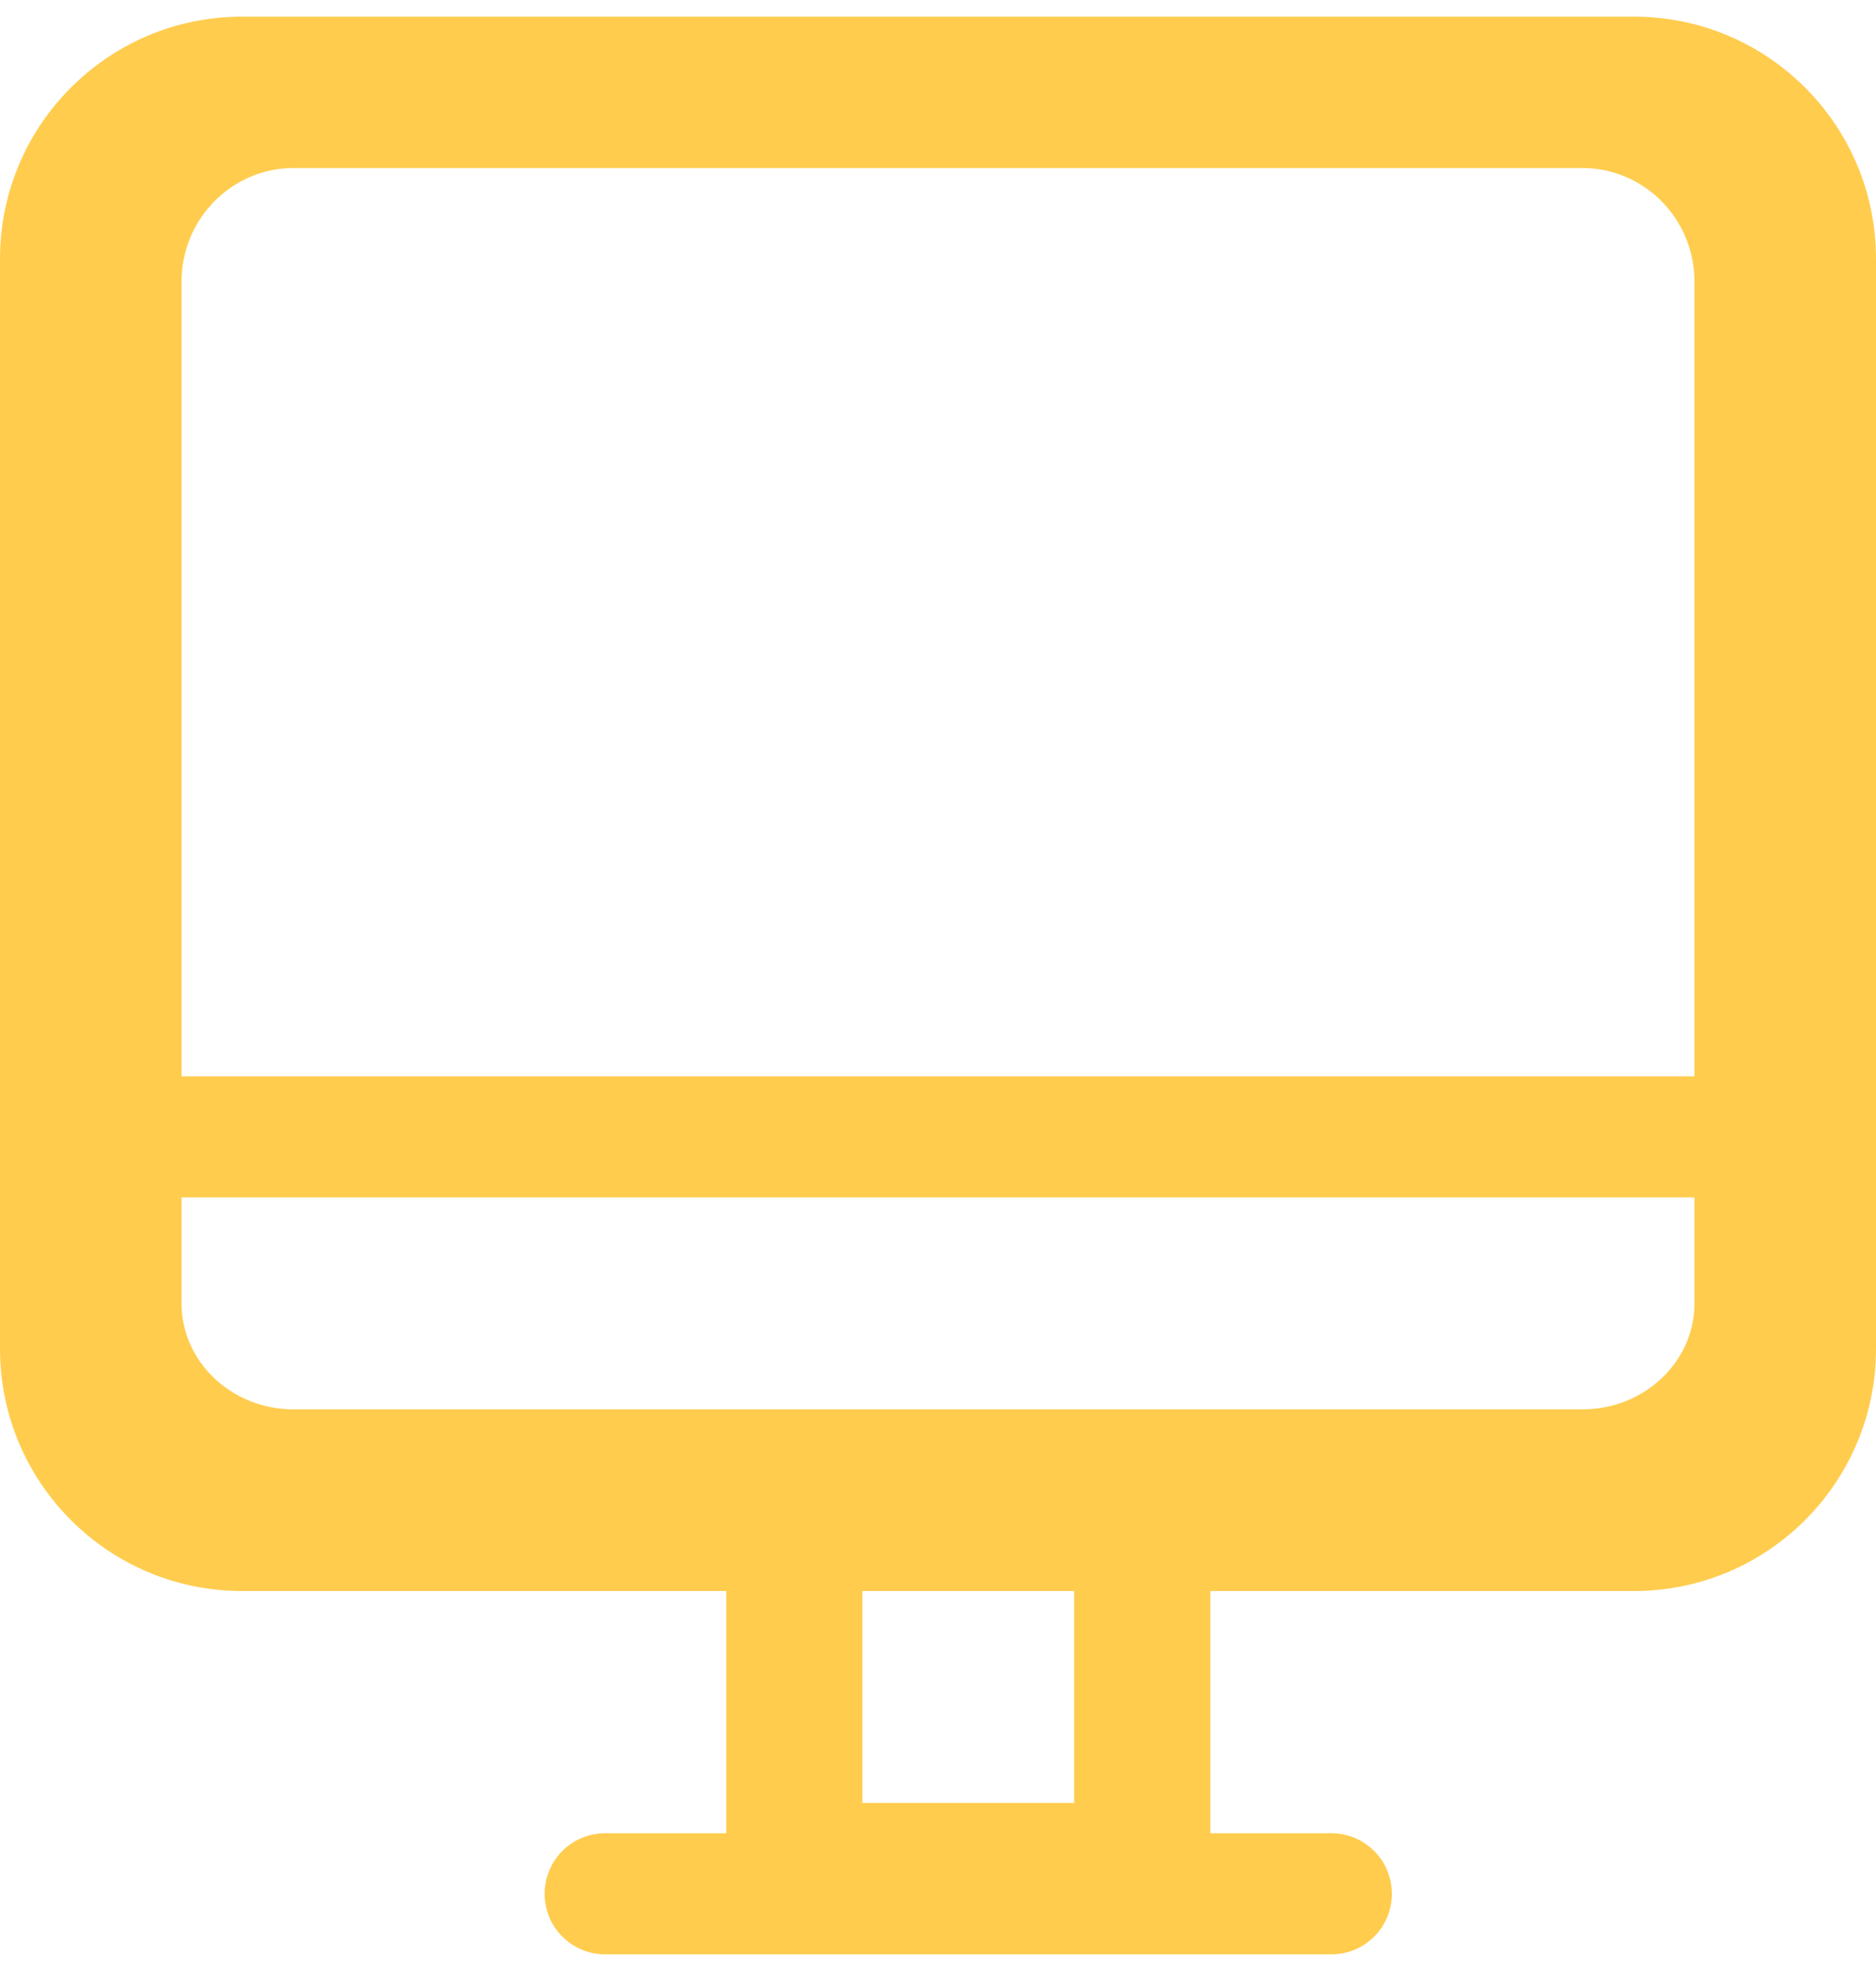 <?xml version="1.0" encoding="UTF-8"?>
<svg width="40px" height="42px" viewBox="0 0 31 32" version="1.1" xmlns="http://www.w3.org/2000/svg" xmlns:xlink="http://www.w3.org/1999/xlink">
    <!-- Generator: sketchtool 51.2 (57519) - http://www.bohemiancoding.com/sketch -->
    <title>395E9C23-EAF5-4971-BCEF-959941C8A1F8</title>
    <desc>Created with sketchtool.</desc>
    <defs></defs>
    <g id="State-Website-Design" stroke="none" stroke-width="1" fill="none" fill-rule="evenodd">
        <g id="Pay-My-Bill---August-2018" transform="translate(-437, -318)" fill="#FFCC4E">
            <path d="M465,335.5 L440,335.5 L440,322.375 C440,321.34 440.83,320.5 441.852,320.5 L463.148,320.5 C464.17,320.5 465,321.34 465,322.375 L465,335.5 L465,335.5 Z M465,339.25 C465,340.216 464.17,341 463.148,341 L441.852,341 C440.83,341 440,340.216 440,339.25 L440,337.5 L465,337.5 L465,339.25 L465,339.25 Z M451.25,344 L454.75,344 L454.75,347.5 L451.25,347.5 L451.25,344 Z M441,318 C438.791,318 437,319.791 437,322 L437,340 C437,342.209 438.791,344 441,344 L449,344 L449,348 L447,348 C446.447,348 446,348.448 446,349 C446,349.553 446.447,350 447,350 L459,350 C459.553,350 460,349.553 460,349 C460,348.448 459.553,348 459,348 L457,348 L457,344 L464,344 C466.209,344 468,342.209 468,340 L468,322 C468,319.791 466.209,318 464,318 L441,318 Z" id="online"></path>
        </g>
    </g>
</svg>